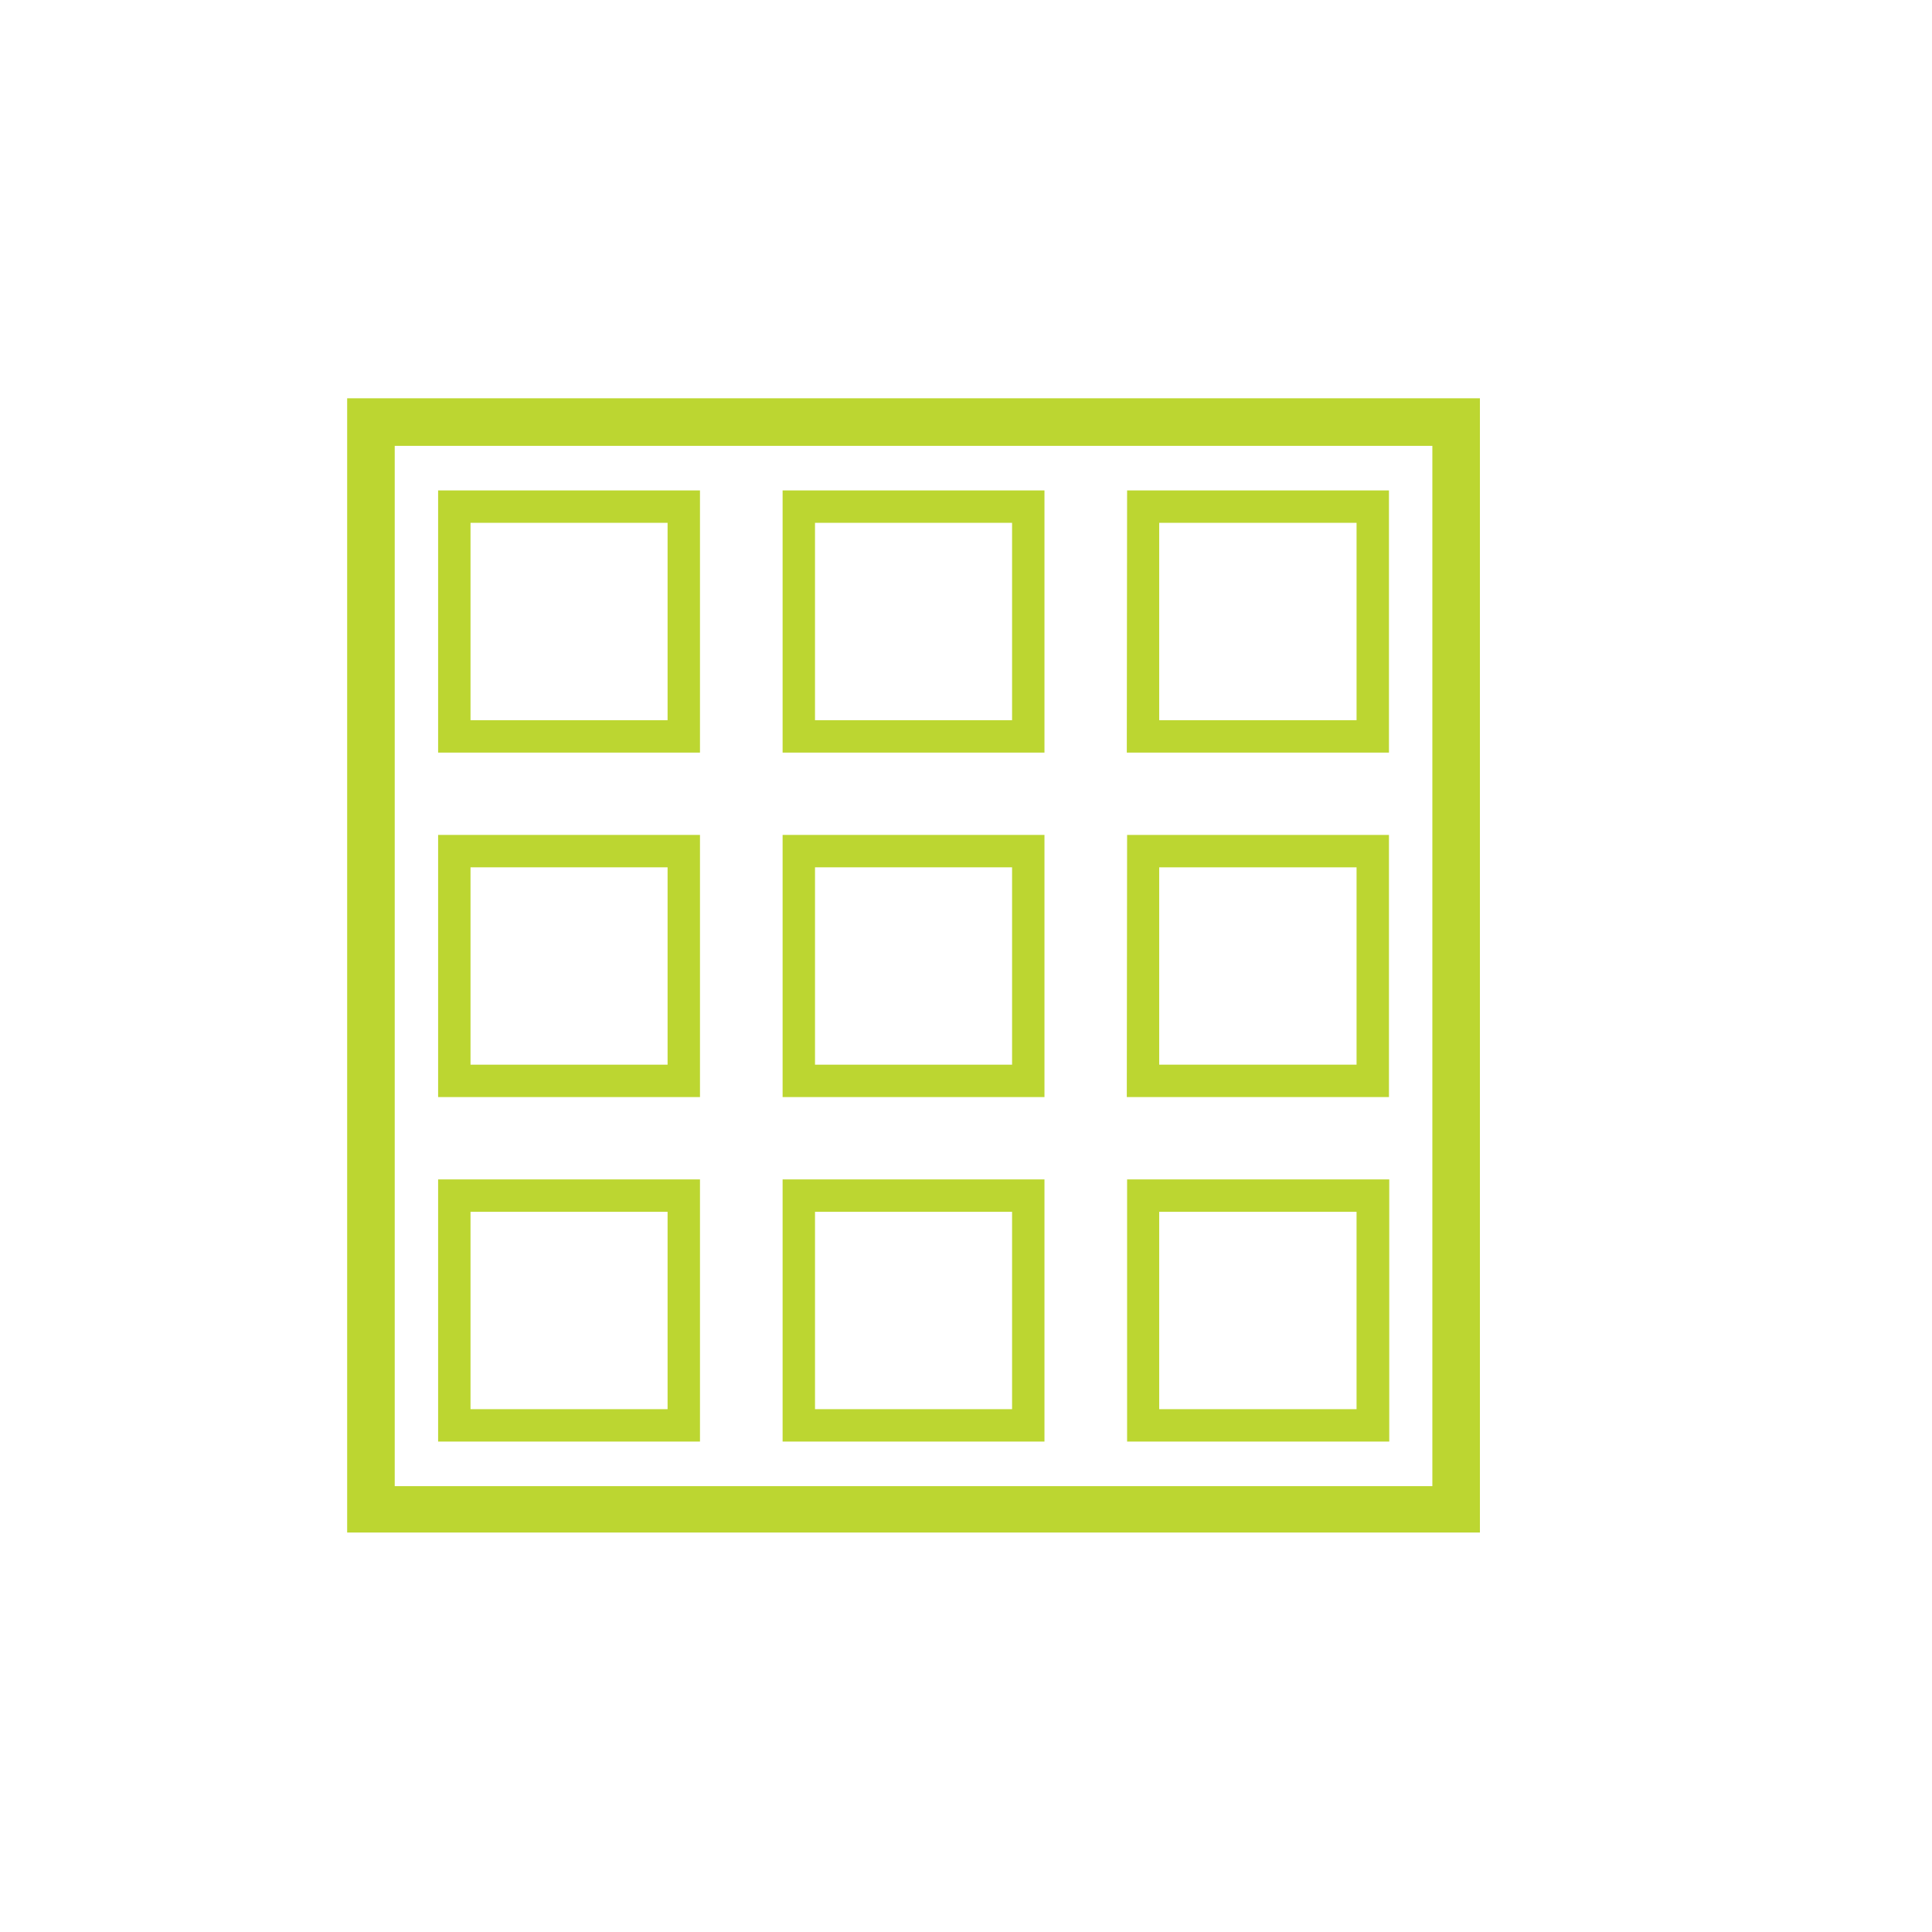 <svg id="Layer_1" data-name="Layer 1" xmlns="http://www.w3.org/2000/svg" width="65" height="65" viewBox="0 0 65 65">
  <defs>
    <style>
      .cls-1 {
        fill: #bcd631;
      }
    </style>
  </defs>
  <path class="cls-1" d="M48.19,15V50H13.28V15H48.19m1.6-1.6H11.68V51.56H49.79V13.44Z"/>
  <path class="cls-1" d="M22.46,24.23H15.83V17.59h6.63Zm1.09-7.73H14.74v8.82h8.81Z"/>
  <path class="cls-1" d="M34.05,24.23H27.42V17.59h6.63Zm1.09-7.73H26.33v8.82h8.81Z"/>
  <path class="cls-1" d="M39,17.59h6.64v6.64H39Zm-1.09,7.73h8.82V16.5H37.92Z"/>
  <path class="cls-1" d="M22.46,35.82H15.83V29.18h6.63Zm1.09-7.73H14.74v8.82h8.81Z"/>
  <path class="cls-1" d="M34.05,35.82H27.42V29.18h6.63Zm1.09-7.73H26.33v8.82h8.81Z"/>
  <path class="cls-1" d="M39,29.18h6.64v6.64H39Zm-1.09,7.73h8.82V28.09H37.92Z"/>
  <path class="cls-1" d="M22.46,47.41H15.83V40.77h6.63Zm1.09-7.73H14.74V48.5h8.81Z"/>
  <path class="cls-1" d="M34.05,47.41H27.42V40.77h6.63Zm1.09-7.73H26.33V48.5h8.81Z"/>
  <path class="cls-1" d="M39,40.77h6.64v6.64H39ZM37.92,48.5h8.82V39.68H37.92Z"/>
</svg>
